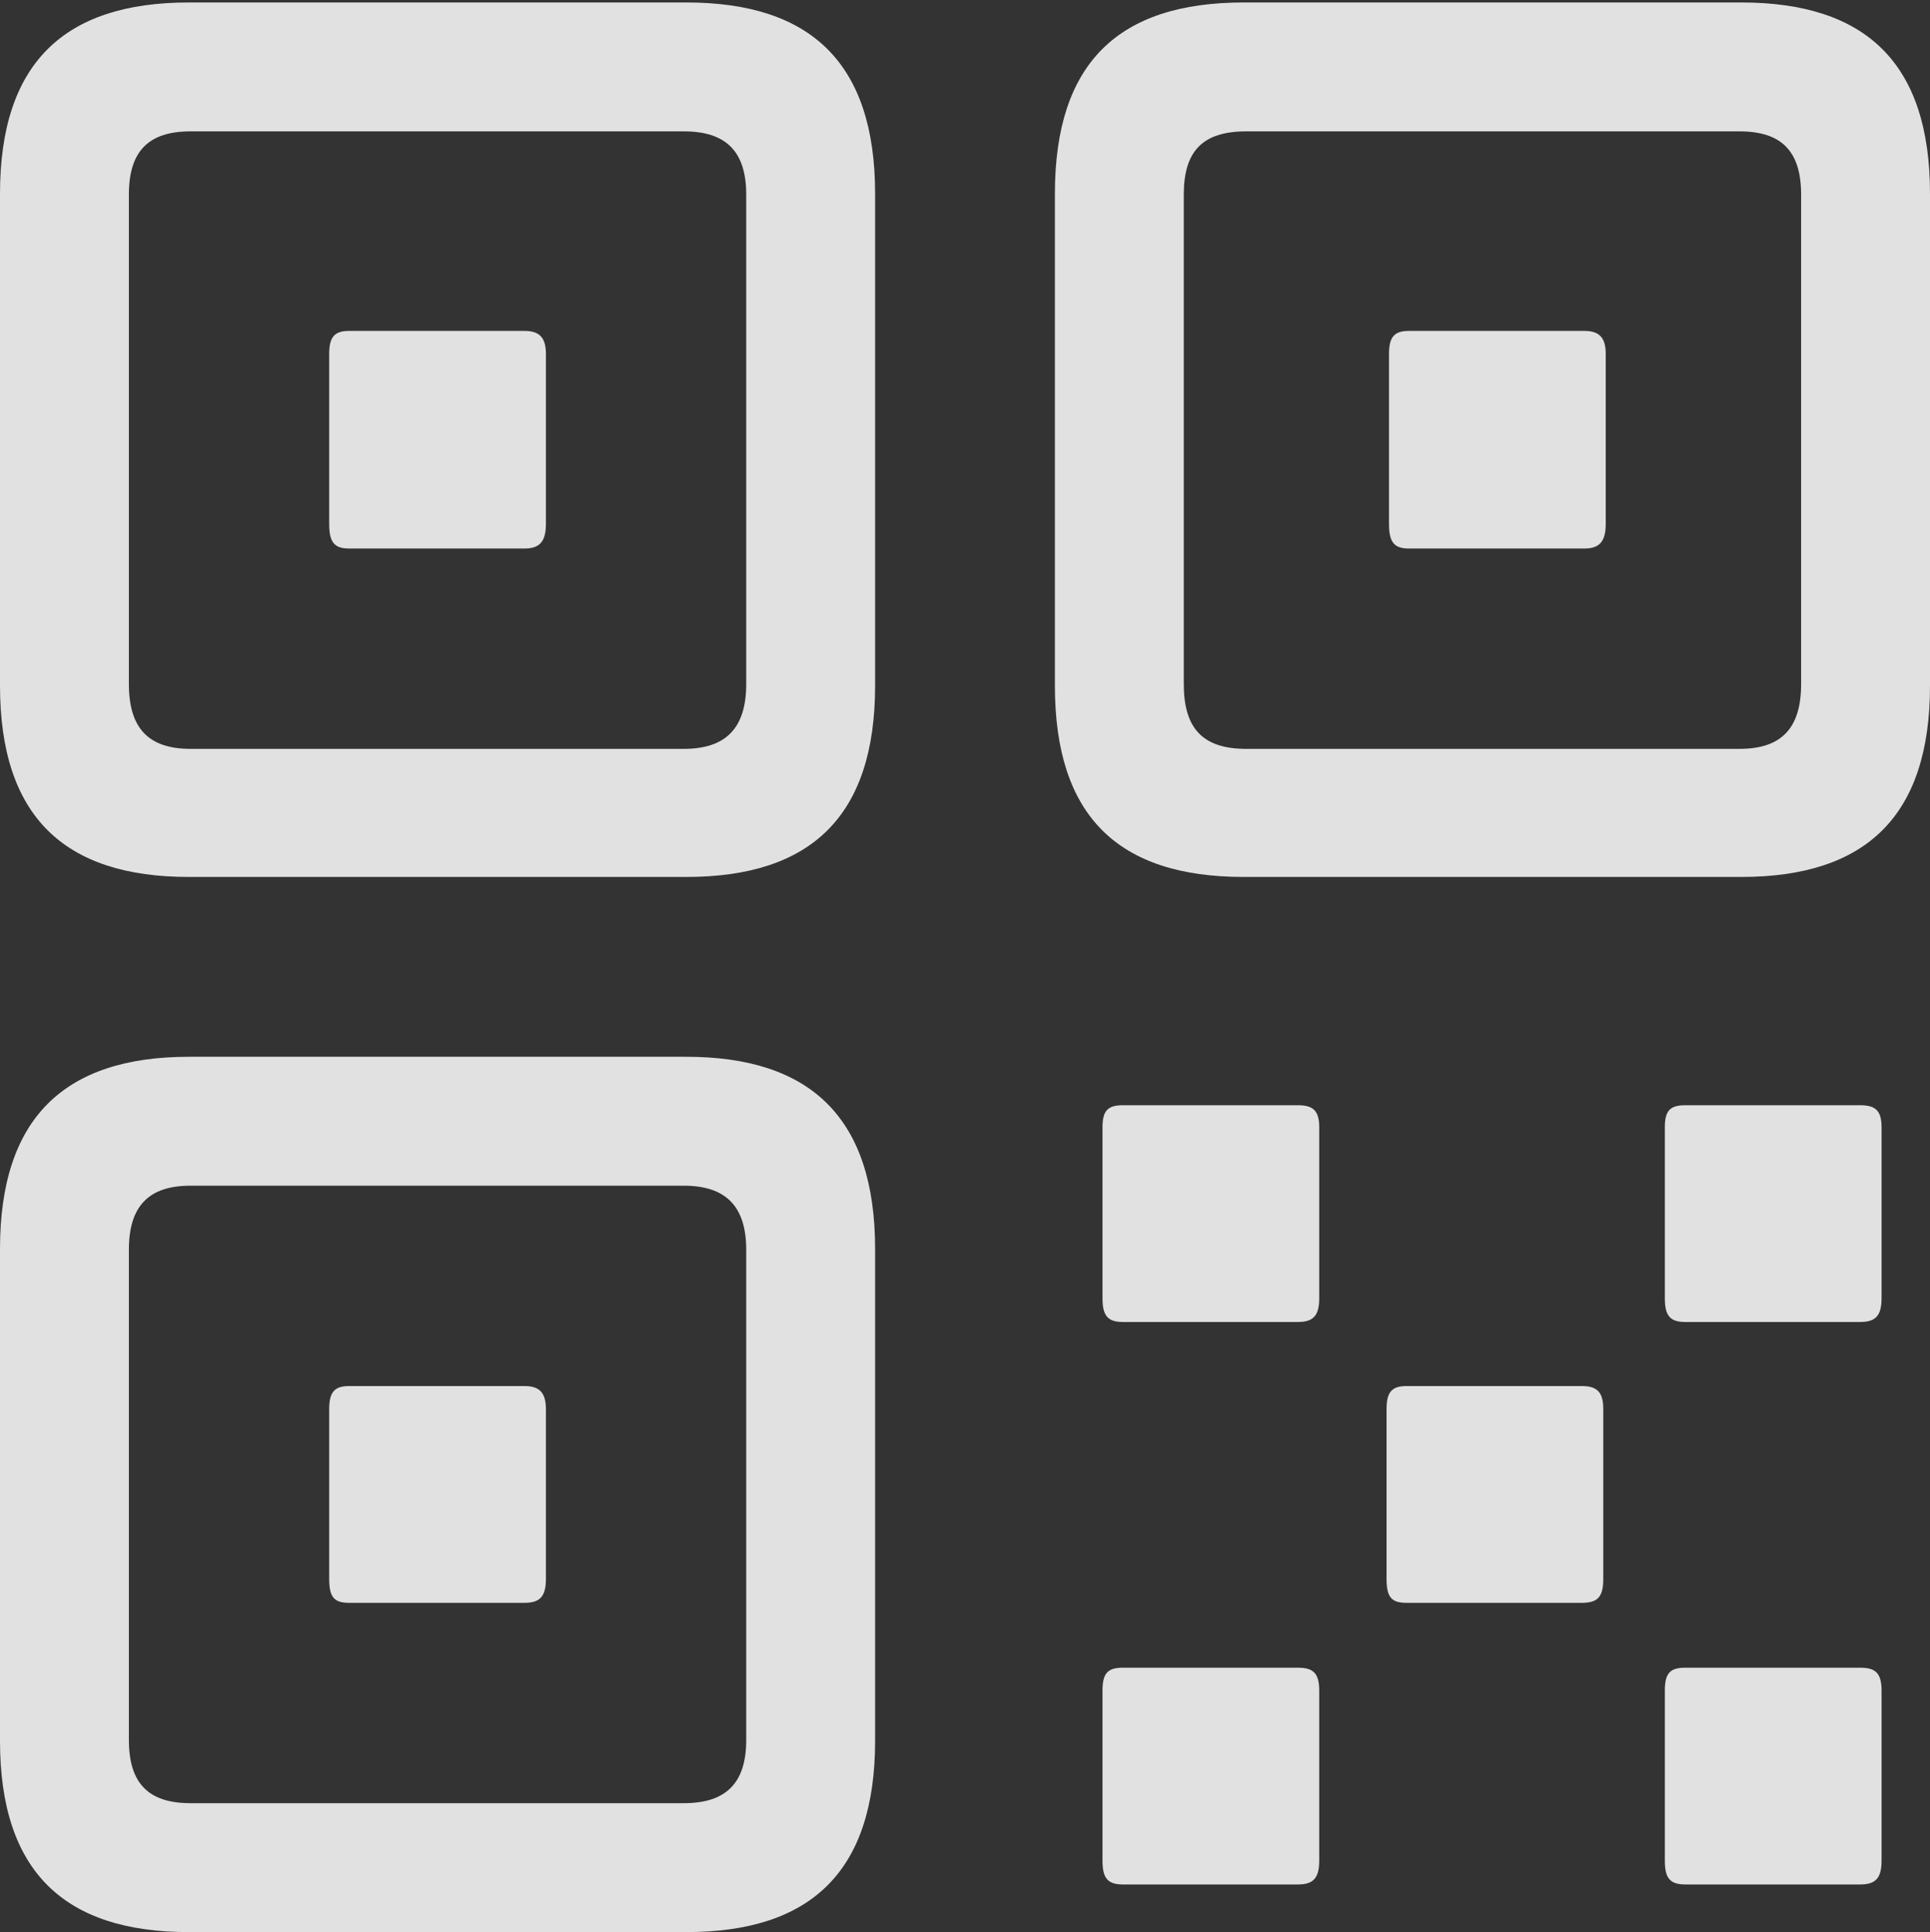 <?xml version="1.0" encoding="UTF-8"?>
<!--Generator: Apple Native CoreSVG 326-->
<!DOCTYPE svg
PUBLIC "-//W3C//DTD SVG 1.1//EN"
       "http://www.w3.org/Graphics/SVG/1.1/DTD/svg11.dtd">
<svg version="1.1" xmlns="http://www.w3.org/2000/svg" xmlns:xlink="http://www.w3.org/1999/xlink" viewBox="0 0 573.975 574.463">
 <rect x="0" y="0" width="573.975" height="574.463" fill="#333333" stroke="none"/>
 <g>
  <rect height="574.463" opacity="0" width="573.975" x="0" y="0"/>
  <path d="M56.152 260.742L204.102 260.742C241.211 260.742 260.254 242.676 260.254 203.857L260.254 57.617C260.254 18.799 241.211 0.732 204.102 0.732L56.152 0.732C19.043 0.732 0 18.799 0 57.617L0 203.857C0 242.676 19.043 260.742 56.152 260.742ZM56.641 222.656C44.19 222.656 38.33 216.553 38.33 203.369L38.33 57.861C38.33 44.922 44.19 39.062 56.641 39.062L203.369 39.062C215.82 39.062 221.924 44.922 221.924 57.861L221.924 203.369C221.924 216.553 215.82 222.656 203.369 222.656ZM103.76 163.086L156.006 163.086C160.4 163.086 162.354 161.133 162.354 155.762L162.354 105.225C162.354 100.342 160.4 98.389 156.006 98.389L103.76 98.389C99.365 98.389 97.9 100.342 97.9 105.225L97.9 155.762C97.9 161.133 99.365 163.086 103.76 163.086ZM369.873 260.742L517.822 260.742C554.932 260.742 573.975 242.676 573.975 203.857L573.975 57.617C573.975 18.799 554.932 0.732 517.822 0.732L369.873 0.732C332.52 0.732 313.721 18.799 313.721 57.617L313.721 203.857C313.721 242.676 332.52 260.742 369.873 260.742ZM370.605 222.656C357.666 222.656 352.051 216.553 352.051 203.369L352.051 57.861C352.051 44.922 357.666 39.062 370.605 39.062L517.334 39.062C529.785 39.062 535.645 44.922 535.645 57.861L535.645 203.369C535.645 216.553 529.785 222.656 517.334 222.656ZM418.945 163.086L471.191 163.086C475.586 163.086 477.539 161.133 477.539 155.762L477.539 105.225C477.539 100.342 475.586 98.389 471.191 98.389L418.945 98.389C414.551 98.389 413.086 100.342 413.086 105.225L413.086 155.762C413.086 161.133 414.551 163.086 418.945 163.086ZM56.152 574.463L204.102 574.463C241.211 574.463 260.254 556.396 260.254 517.578L260.254 371.338C260.254 332.52 241.211 314.209 204.102 314.209L56.152 314.209C19.043 314.209 0 332.52 0 371.338L0 517.578C0 556.396 19.043 574.463 56.152 574.463ZM56.641 536.133C44.19 536.133 38.33 530.273 38.33 517.334L38.33 371.582C38.33 358.643 44.19 352.539 56.641 352.539L203.369 352.539C215.82 352.539 221.924 358.643 221.924 371.582L221.924 517.334C221.924 530.273 215.82 536.133 203.369 536.133ZM103.76 476.562L156.006 476.562C160.4 476.562 162.354 474.854 162.354 469.482L162.354 418.945C162.354 414.062 160.4 412.109 156.006 412.109L103.76 412.109C99.365 412.109 97.9 414.062 97.9 418.945L97.9 469.482C97.9 474.854 99.365 476.562 103.76 476.562ZM333.984 393.066L385.986 393.066C390.625 393.066 392.334 391.113 392.334 385.986L392.334 335.205C392.334 330.322 390.625 328.613 385.986 328.613L333.984 328.613C329.346 328.613 327.881 330.322 327.881 335.205L327.881 385.986C327.881 391.113 329.346 393.066 333.984 393.066ZM501.221 393.066L553.223 393.066C557.861 393.066 559.57 391.113 559.57 385.986L559.57 335.205C559.57 330.322 557.861 328.613 553.223 328.613L501.221 328.613C496.582 328.613 495.117 330.322 495.117 335.205L495.117 385.986C495.117 391.113 496.582 393.066 501.221 393.066ZM418.213 476.562L470.459 476.562C475.098 476.562 476.807 474.854 476.807 469.482L476.807 418.945C476.807 414.062 475.098 412.109 470.459 412.109L418.213 412.109C413.818 412.109 412.354 414.062 412.354 418.945L412.354 469.482C412.354 474.854 413.818 476.562 418.213 476.562ZM333.984 560.303L385.986 560.303C390.625 560.303 392.334 558.35 392.334 553.223L392.334 502.686C392.334 497.559 390.625 495.85 385.986 495.85L333.984 495.85C329.346 495.85 327.881 497.559 327.881 502.686L327.881 553.223C327.881 558.35 329.346 560.303 333.984 560.303ZM501.221 560.303L553.223 560.303C557.861 560.303 559.57 558.35 559.57 553.223L559.57 502.686C559.57 497.559 557.861 495.85 553.223 495.85L501.221 495.85C496.582 495.85 495.117 497.559 495.117 502.686L495.117 553.223C495.117 558.35 496.582 560.303 501.221 560.303Z" fill="white" fill-opacity="0.85"/>
 </g>
</svg>
